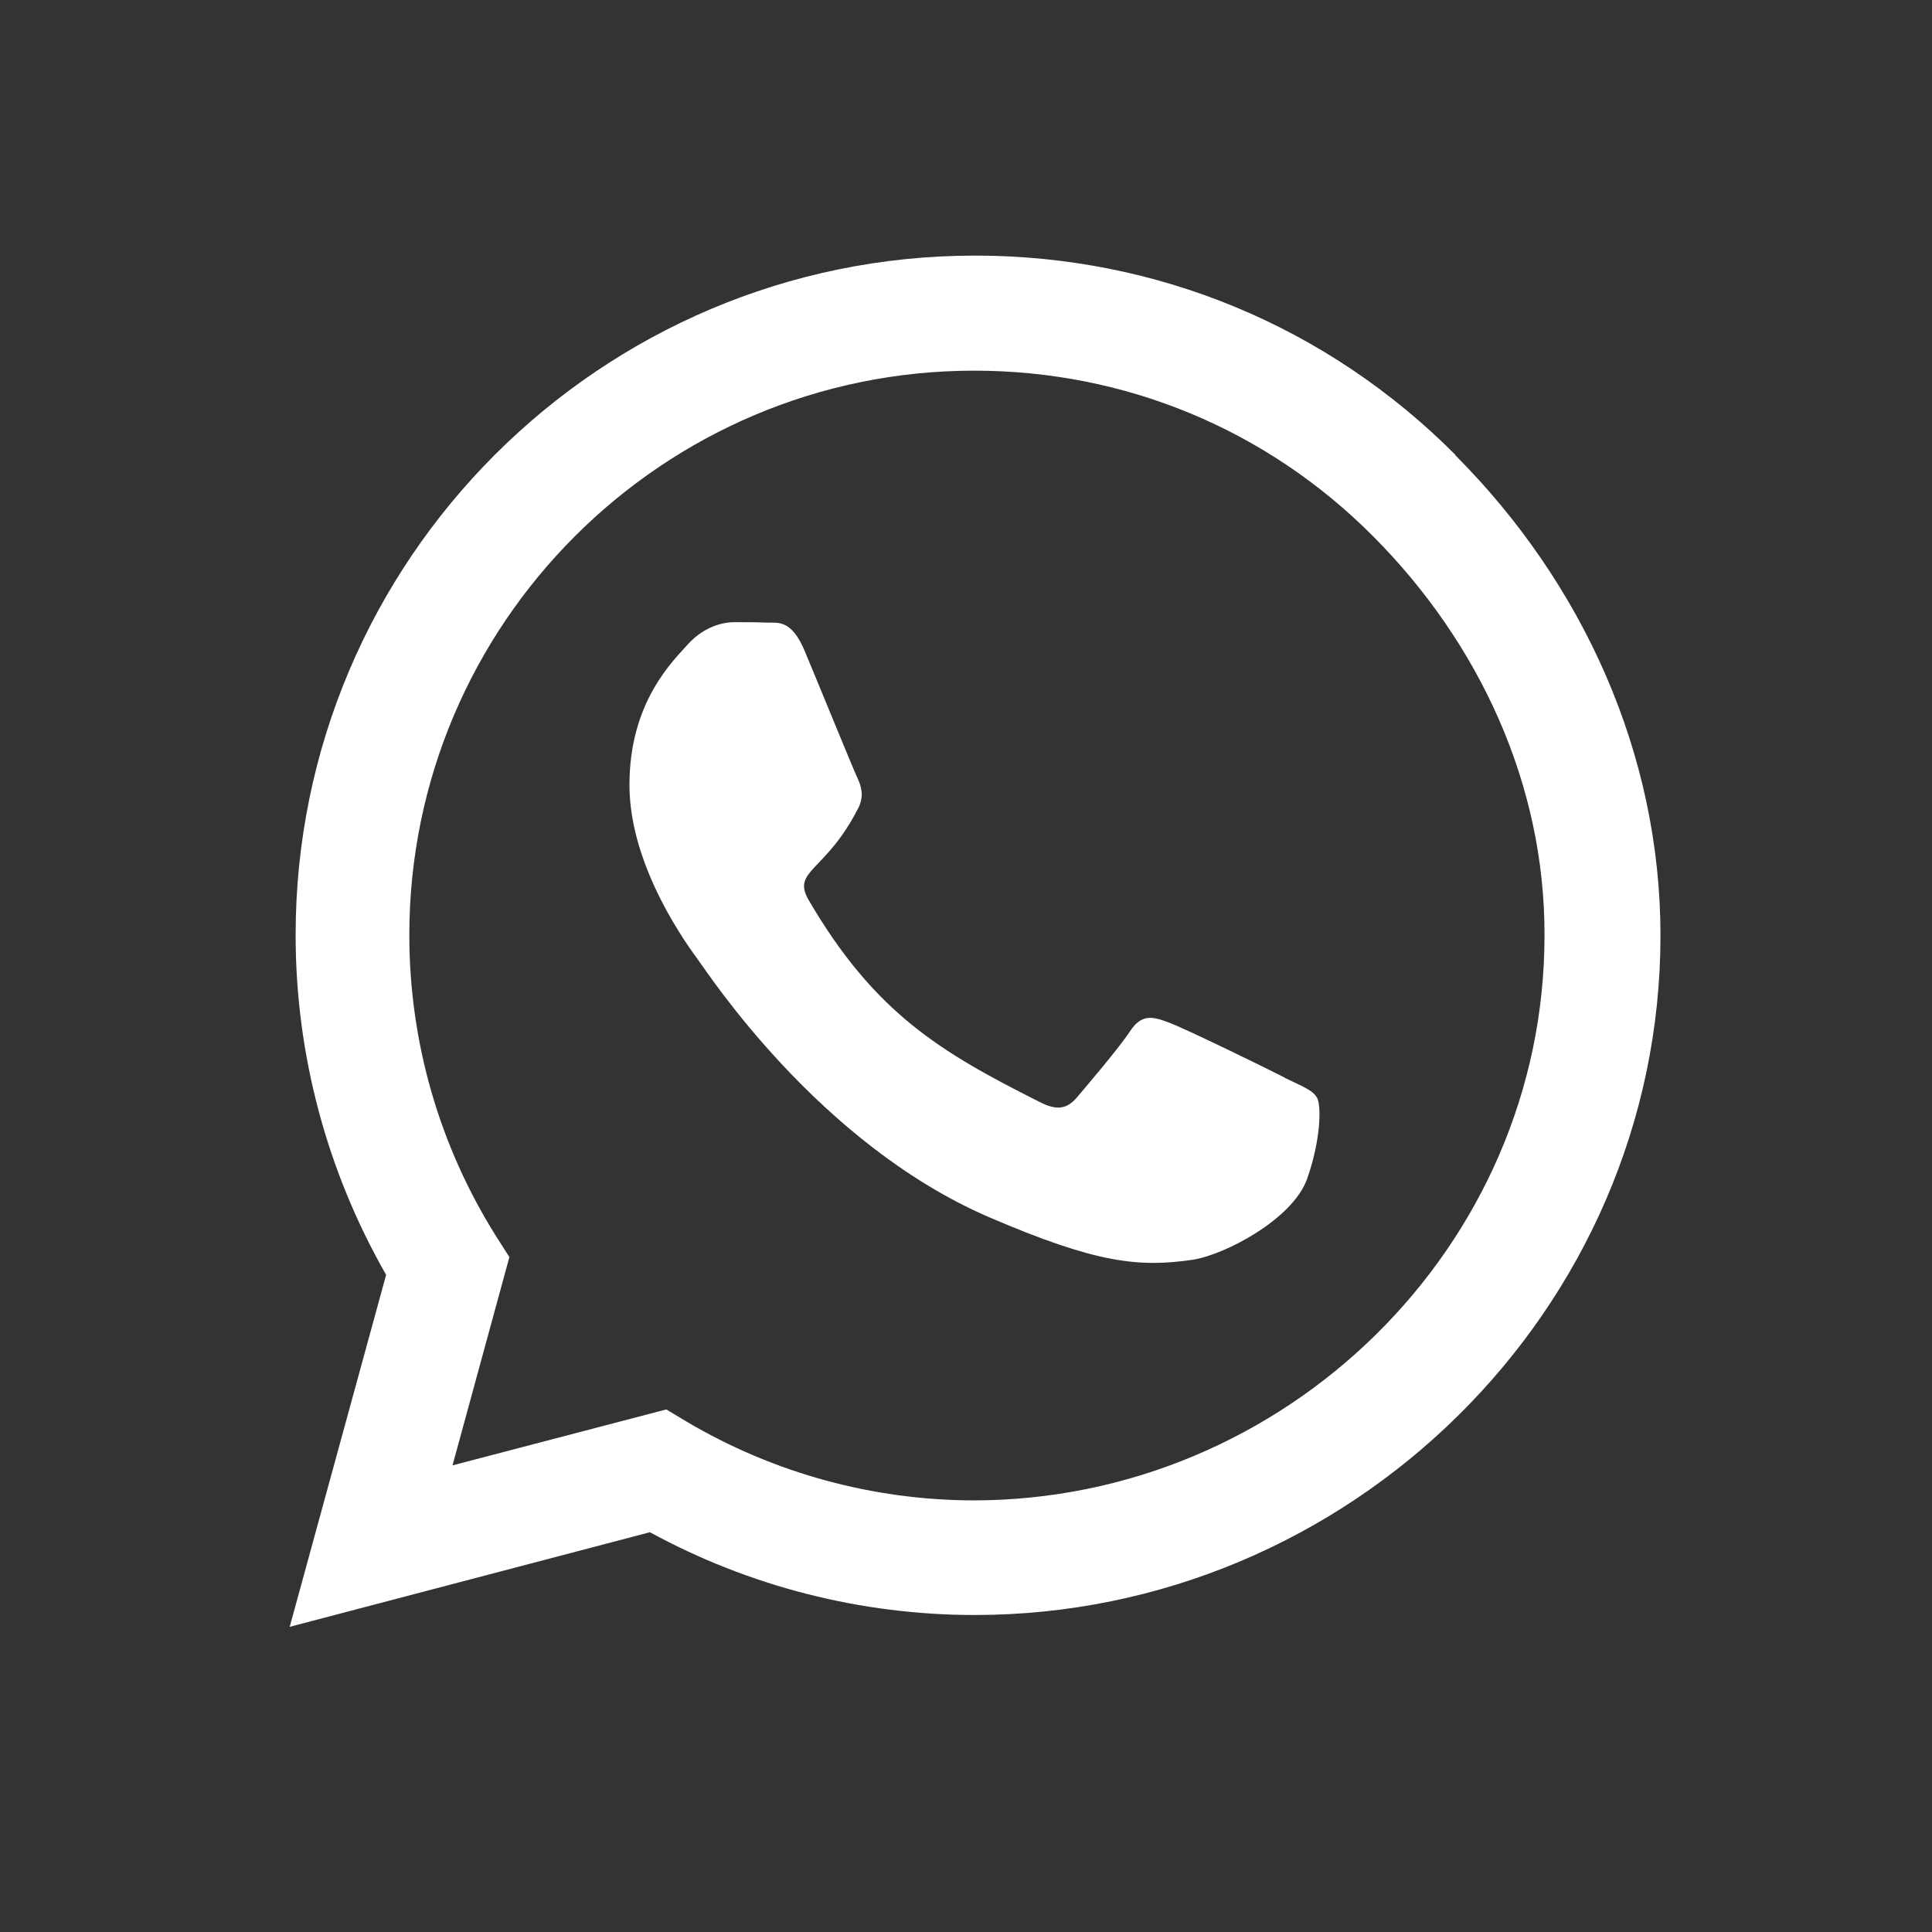 <?xml version="1.0" encoding="UTF-8"?>
<svg id="Group_38" data-name="Group 38" xmlns="http://www.w3.org/2000/svg" viewBox="0 0 42.48 42.48">
  <rect x="0" y="0" width="42.48" height="42.48" fill="#333333" stroke="none"/>
  <defs>
    <style>
      .cls-1 {
        fill: #fff;
        stroke-width: 0px;
      }
    </style>
  </defs>
  <path class="cls-1" d="M32,10c-2.82-2.83-6.57-4.38-10.56-4.38-8.24,0-14.94,6.7-14.94,14.94,0,2.63.69,5.2,1.99,7.47l-2.12,7.74,7.92-2.08c2.18,1.19,4.64,1.82,7.14,1.82h0c8.23,0,15.08-6.7,15.08-14.94,0-3.99-1.7-7.74-4.51-10.56ZM21.43,32.99c-2.23,0-4.42-.6-6.33-1.73l-.45-.27-4.7,1.23,1.25-4.58-.3-.47c-1.24-1.98-1.9-4.26-1.9-6.61,0-6.84,5.57-12.41,12.42-12.41,3.32,0,6.43,1.29,8.77,3.64,2.34,2.35,3.78,5.46,3.77,8.78,0,6.85-5.71,12.42-12.56,12.42ZM28.24,23.69c-.37-.19-2.21-1.09-2.55-1.21-.34-.13-.59-.19-.84.19-.25.38-.96,1.21-1.18,1.47-.22.25-.44.28-.81.09-2.19-1.1-3.63-1.96-5.08-4.44-.38-.66.38-.61,1.1-2.04.12-.25.06-.46-.03-.65s-.84-2.03-1.15-2.77c-.3-.73-.61-.63-.84-.64-.22-.01-.46-.01-.71-.01s-.65.09-1,.46c-.34.38-1.31,1.28-1.31,3.12s1.34,3.61,1.52,3.86c.19.25,2.63,4.02,6.38,5.64,2.37,1.02,3.3,1.11,4.48.94.72-.11,2.21-.9,2.52-1.78s.31-1.62.22-1.78c-.09-.17-.34-.26-.71-.44Z"/>
</svg>